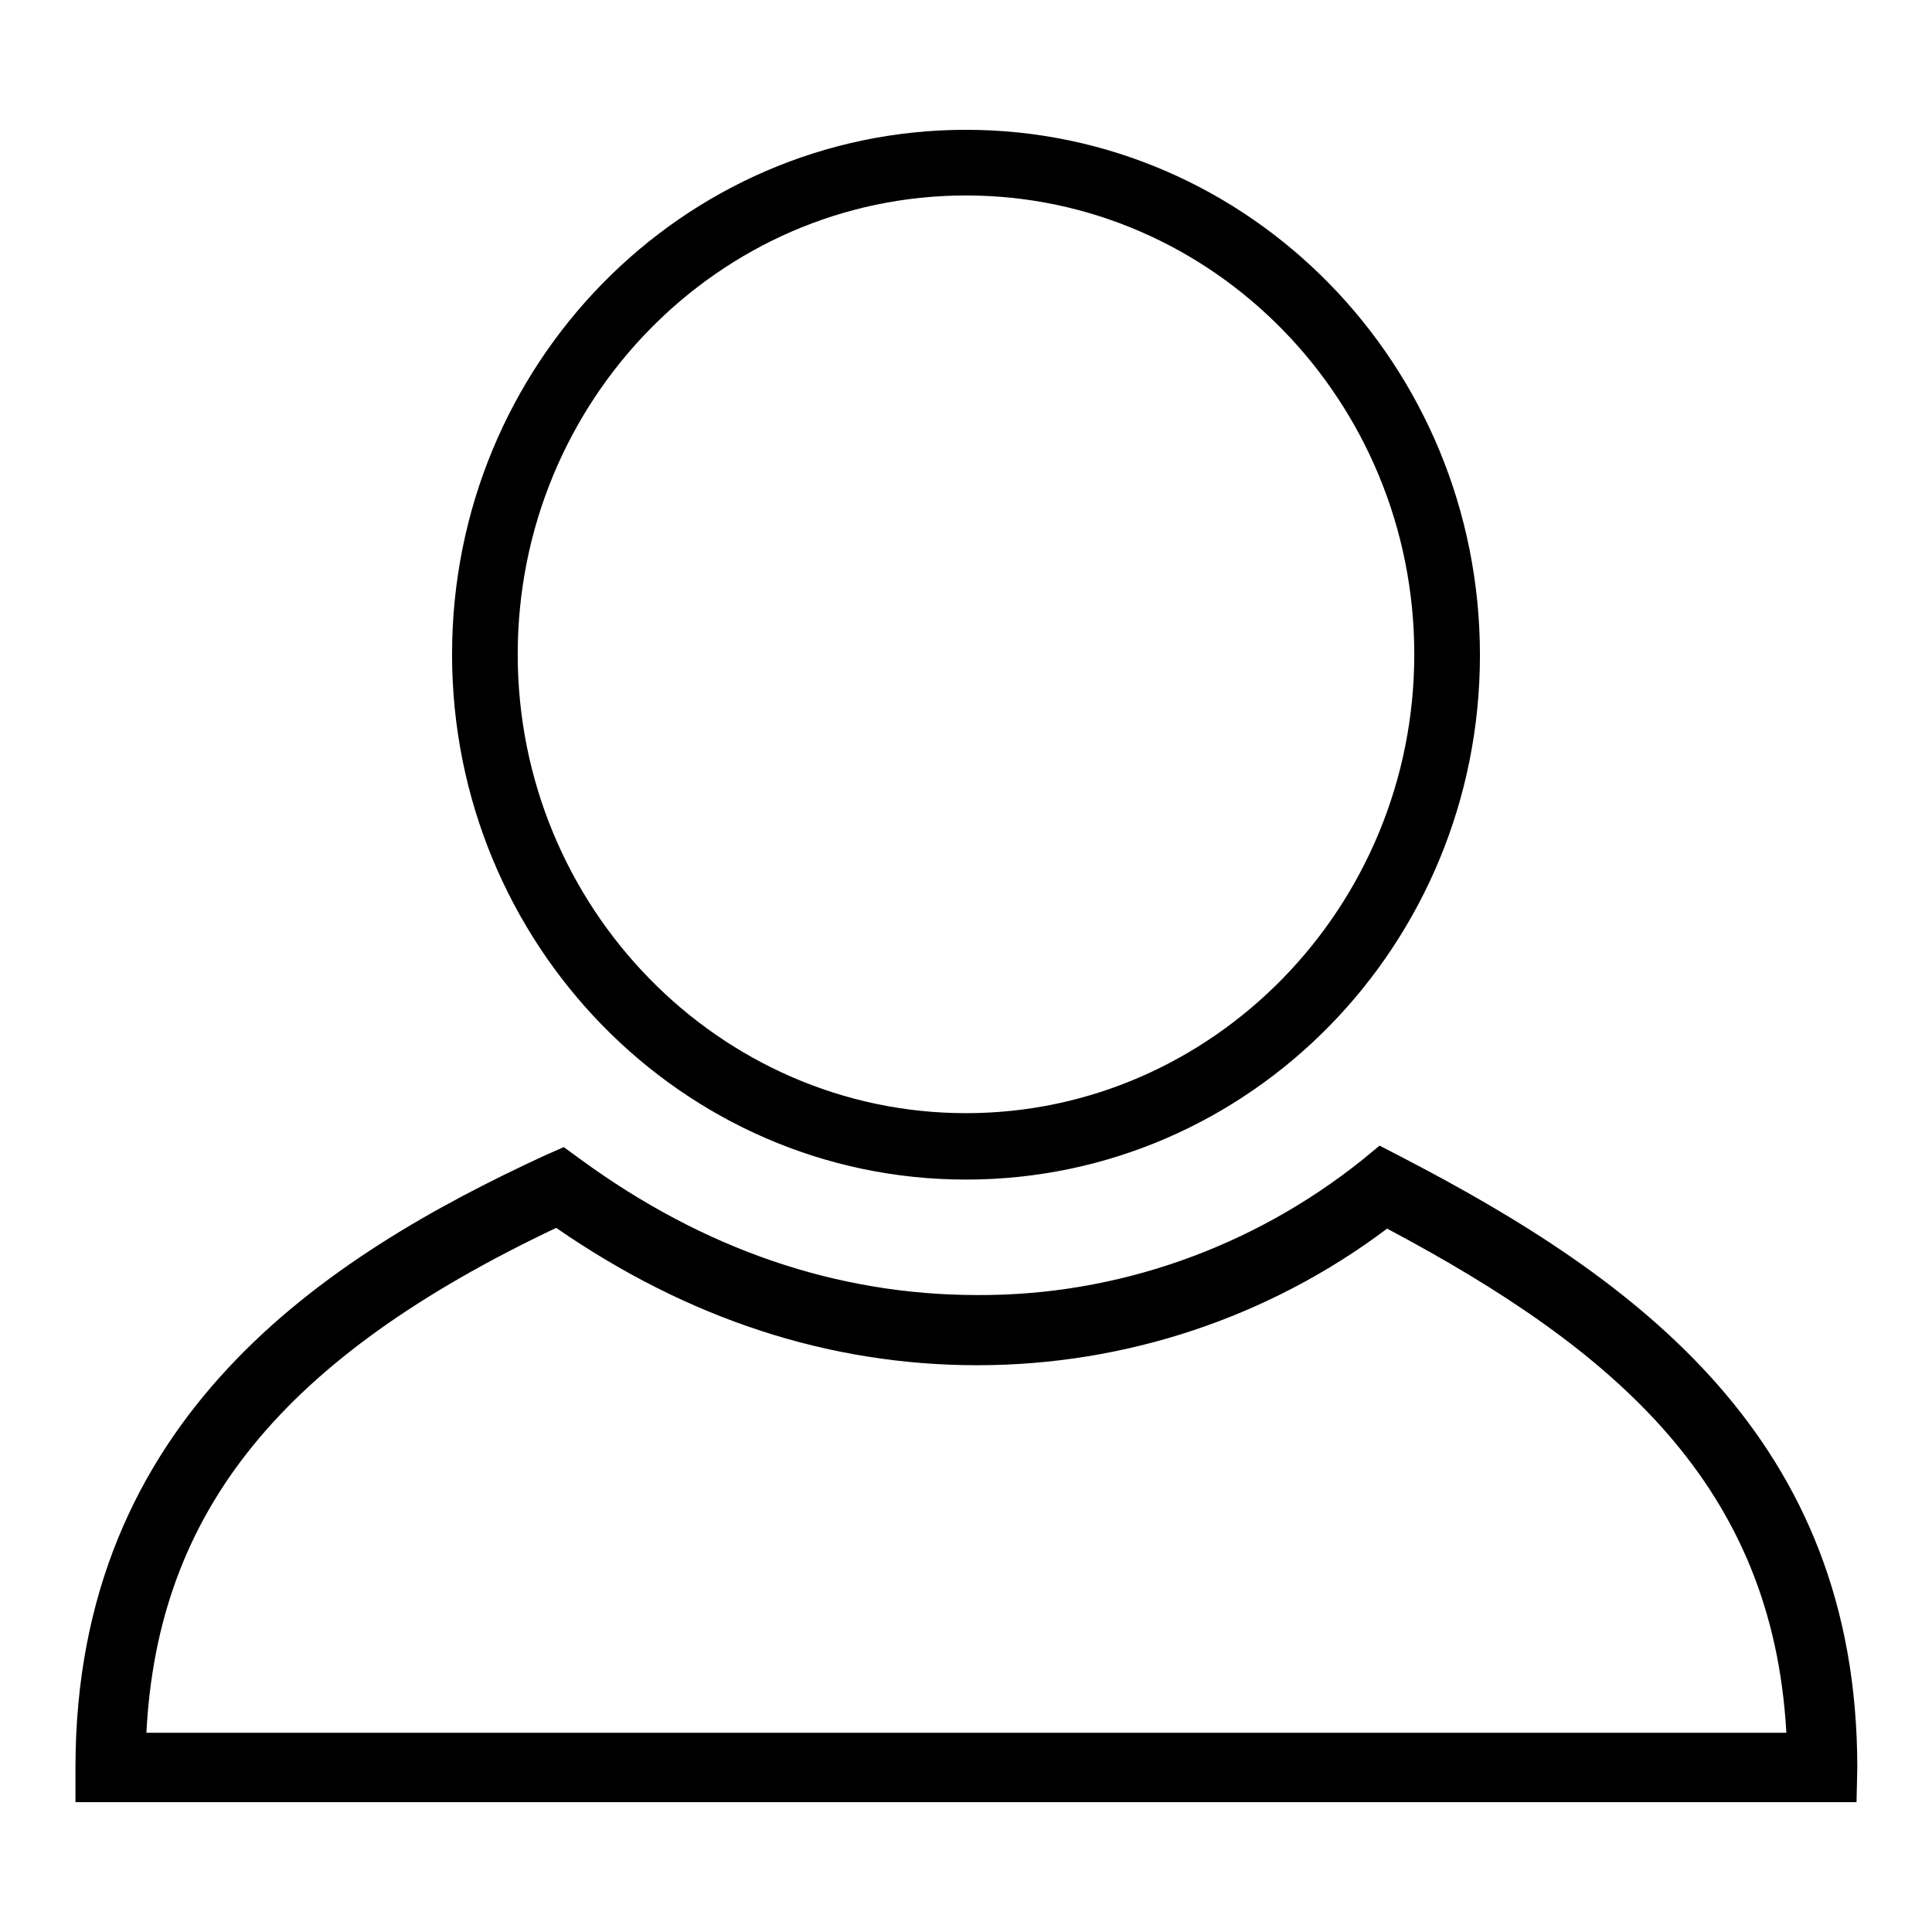 <?xml version="1.0" encoding="utf-8"?>
<!-- Svg Vector Icons : http://www.onlinewebfonts.com/icon -->
<!DOCTYPE svg PUBLIC "-//W3C//DTD SVG 1.1//EN" "http://www.w3.org/Graphics/SVG/1.1/DTD/svg11.dtd">
<svg version="1.1" xmlns="http://www.w3.org/2000/svg" xmlns:xlink="http://www.w3.org/1999/xlink" x="0px" y="0px" viewBox="0 0 256 256" enable-background="new 0 0 256 256" xml:space="preserve">
<g> <path fill="#000000" d="M246,238.8H10v-4.6c0-46.4,33.2-67.7,62.2-81.1l2.5-1.1l2.2,1.6c16.4,12,34.1,18,52.6,18 c18.5,0.1,36.5-6.3,51-17.9l2.3-1.9l2.7,1.4c31.5,16.3,60.6,37.5,60.6,81L246,238.8L246,238.8z M19.4,229.6h217.3 c-1.8-32.6-22.4-50.6-52.9-66.8c-15.7,11.8-34.7,18.1-54.3,18.1c-19.6,0-38.3-6.1-55.8-18.2C37.4,179.9,20.9,200.2,19.4,229.6 L19.4,229.6z M128,156.3c-37.6,0-68.1-31.2-68.1-69.6S90.4,17.2,128,17.2c37.6,0,68.1,31.2,68.1,69.6S165.6,156.3,128,156.3 L128,156.3z M128,25.9c-32.8,0-59.4,27.3-59.4,60.8s26.7,60.8,59.4,60.8s59.4-27.3,59.4-60.8C187.4,53.2,160.8,25.9,128,25.9z"/></g>
</svg>